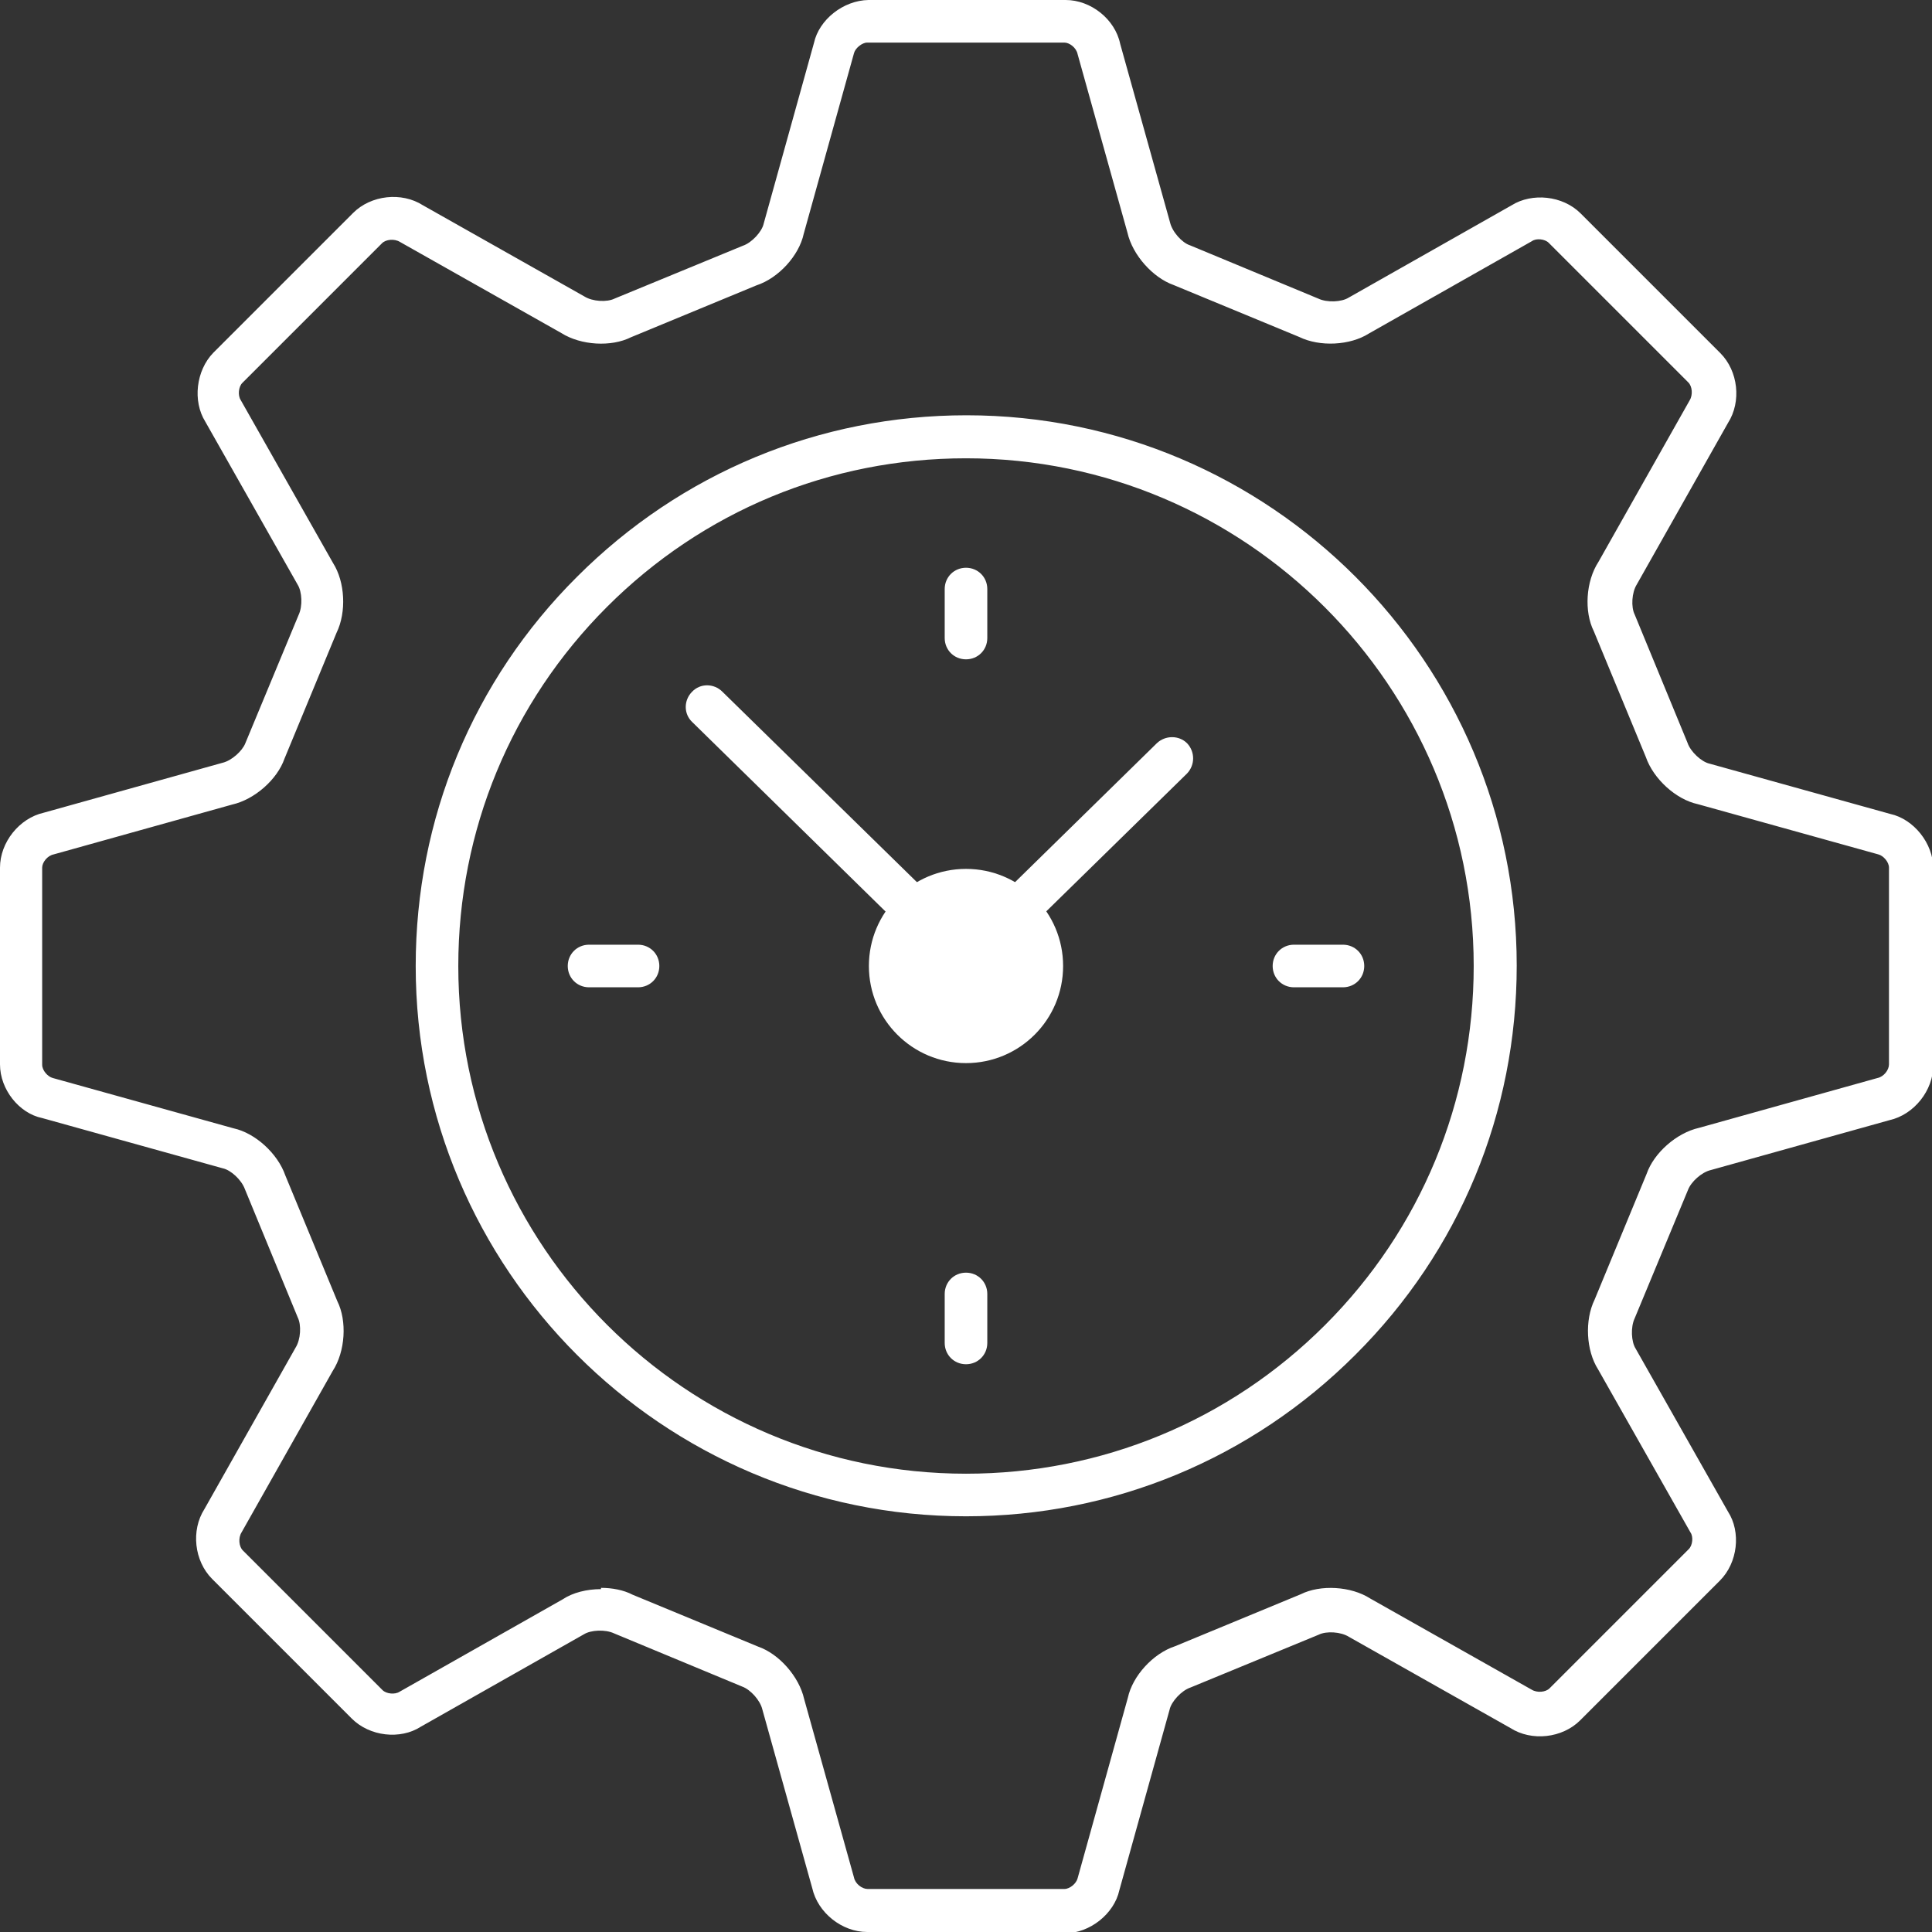 <?xml version="1.0" encoding="UTF-8"?>
<svg id="Layer_2" data-name="Layer 2" xmlns="http://www.w3.org/2000/svg" viewBox="0 0 45.36 45.36">
  <rect x="0" y="0" width="45.36" height="45.36" fill="#333333" stroke="none"/>
  <defs>
    <style>
      .cls-1 {
        fill: #fff;
      }
    </style>
  </defs>
  <g id="Layer_1-2" data-name="Layer 1">
    <path class="cls-1" d="M22.67,23.04c-.13,0-.25-.05-.35-.14l-6.07-5.95c-.2-.19-.2-.51,0-.71.19-.2.51-.2.71,0l5.72,5.6,4.48-4.39c.2-.19.52-.19.71,0,.19.2.19.51,0,.71l-4.83,4.73c-.1.09-.22.14-.35.14Z"/>
    <path class="cls-1" d="M24.46,22.68c0,.98-.8,1.78-1.78,1.78s-1.78-.8-1.78-1.78.8-1.78,1.78-1.78,1.78.8,1.78,1.78"/>
    <path class="cls-1" d="M22.68,24.96c-1.26,0-2.28-1.02-2.28-2.28s1.02-2.28,2.28-2.28,2.28,1.02,2.28,2.28-1.02,2.28-2.28,2.28ZM22.68,21.4c-.71,0-1.28.58-1.28,1.28s.57,1.28,1.28,1.28,1.28-.58,1.28-1.28-.58-1.28-1.28-1.28Z"/>
    <path class="cls-1" d="M14.98,23.18h-1.15c-.28,0-.5-.22-.5-.5s.22-.5.5-.5h1.15c.28,0,.5.22.5.5s-.22.5-.5.5Z"/>
    <path class="cls-1" d="M22.68,15.48c-.28,0-.5-.22-.5-.5v-1.15c0-.28.22-.5.5-.5s.5.22.5.5v1.15c0,.28-.22.5-.5.5Z"/>
    <path class="cls-1" d="M31.53,23.18h-1.15c-.28,0-.5-.22-.5-.5s.22-.5.5-.5h1.15c.28,0,.5.22.5.5s-.22.5-.5.5Z"/>
    <path class="cls-1" d="M22.68,32.03c-.28,0-.5-.22-.5-.5v-1.15c0-.28.22-.5.5-.5s.5.22.5.5v1.15c0,.28-.22.5-.5.5Z"/>
    <path class="cls-1" d="M20.36,45.36c-.59,0-1.16-.45-1.29-1.03l-1.17-4.19c-.05-.22-.28-.47-.47-.54l-3.01-1.25c-.21-.1-.55-.08-.71.02l-3.83,2.17c-.48.31-1.2.23-1.62-.19l-3.28-3.28c-.42-.42-.5-1.14-.18-1.64l2.14-3.79c.12-.19.14-.53.05-.71l-1.24-3.01c-.08-.22-.33-.45-.52-.49l-4.24-1.18C.45,26.14,0,25.58,0,24.99v-4.62c0-.59.45-1.16,1.03-1.29l4.19-1.17c.22-.05.47-.28.54-.46l1.25-3.01c.1-.21.08-.55-.02-.71l-2.17-3.83c-.3-.48-.22-1.2.19-1.62l3.28-3.28c.42-.42,1.14-.5,1.64-.18l3.79,2.14c.19.12.53.14.71.05l3.01-1.24c.21-.07.45-.33.49-.52l1.18-4.24c.12-.55.69-1,1.28-1.01h4.63c.59,0,1.16.45,1.28,1.03l1.17,4.19c.05.22.28.48.47.54l3.01,1.25c.21.1.55.08.71-.02l3.83-2.17c.48-.3,1.2-.23,1.62.19l3.28,3.28c.42.42.5,1.14.18,1.64l-2.14,3.79c-.12.19-.14.53-.05.71l1.24,3.01c.07.21.33.45.52.49l4.24,1.18c.55.12,1.01.69,1.01,1.28v4.62c0,.59-.45,1.16-1.03,1.29l-4.19,1.17c-.22.05-.47.28-.54.47l-1.25,3.01c-.1.21-.08.55.02.71l2.17,3.83c.31.48.23,1.2-.19,1.62l-3.28,3.28c-.42.42-1.14.5-1.64.18l-3.79-2.14c-.19-.12-.53-.14-.71-.05l-3.01,1.24c-.21.07-.45.33-.49.52l-1.18,4.24c-.12.55-.69,1.01-1.28,1.01h-4.62ZM14.11,37.28c.26,0,.53.05.74.16l2.95,1.22c.49.17.96.7,1.08,1.23l1.17,4.19c.03.15.19.27.32.27h4.62c.13,0,.28-.13.31-.25l1.18-4.24c.11-.51.59-1.04,1.11-1.21l2.95-1.22c.46-.23,1.18-.19,1.63.1l3.79,2.14c.13.08.33.06.42-.03l3.27-3.27c.09-.09.11-.29.04-.39l-2.17-3.83c-.28-.44-.32-1.15-.08-1.64l1.22-2.95c.17-.49.7-.96,1.23-1.08l4.19-1.17c.15-.03.27-.19.27-.32v-4.62c0-.13-.13-.28-.25-.31l-4.24-1.18c-.51-.11-1.04-.59-1.22-1.11l-1.22-2.95c-.23-.46-.19-1.17.11-1.63l2.14-3.79c.08-.13.06-.33-.03-.42l-3.28-3.28c-.09-.09-.29-.11-.39-.04l-3.83,2.17c-.44.28-1.15.32-1.64.08l-2.95-1.22c-.48-.17-.96-.7-1.08-1.23l-1.17-4.19c-.03-.15-.19-.27-.31-.27h-4.63c-.12,0-.28.13-.31.25l-1.18,4.24c-.11.51-.59,1.04-1.11,1.21l-2.95,1.22c-.46.23-1.17.19-1.63-.1l-3.79-2.14c-.13-.08-.33-.06-.42.03l-3.28,3.28c-.09.09-.11.29-.04.4l2.17,3.83c.28.44.32,1.15.08,1.64l-1.22,2.95c-.17.49-.7.96-1.23,1.08l-4.19,1.17c-.15.03-.27.19-.27.31v4.63c0,.13.13.28.25.31l4.24,1.18c.51.11,1.04.59,1.22,1.11l1.22,2.95c.23.46.19,1.18-.11,1.64l-2.14,3.79c-.08.13-.06.33.03.42l3.28,3.28c.09.09.29.11.4.04l3.83-2.17c.24-.16.57-.24.9-.24ZM22.68,35.6c-7.13,0-12.92-5.8-12.92-12.92,0-3.45,1.34-6.7,3.79-9.14,2.44-2.44,5.69-3.79,9.14-3.79,7.13,0,12.92,5.8,12.92,12.92,0,3.45-1.34,6.7-3.79,9.14-2.44,2.44-5.69,3.79-9.14,3.79ZM22.68,10.76c-3.19,0-6.18,1.24-8.43,3.49-2.25,2.25-3.49,5.25-3.49,8.43,0,6.58,5.35,11.92,11.92,11.92,3.18,0,6.18-1.24,8.43-3.49,2.25-2.25,3.49-5.25,3.49-8.43,0-6.57-5.35-11.92-11.92-11.92Z"/>
  </g>
</svg>